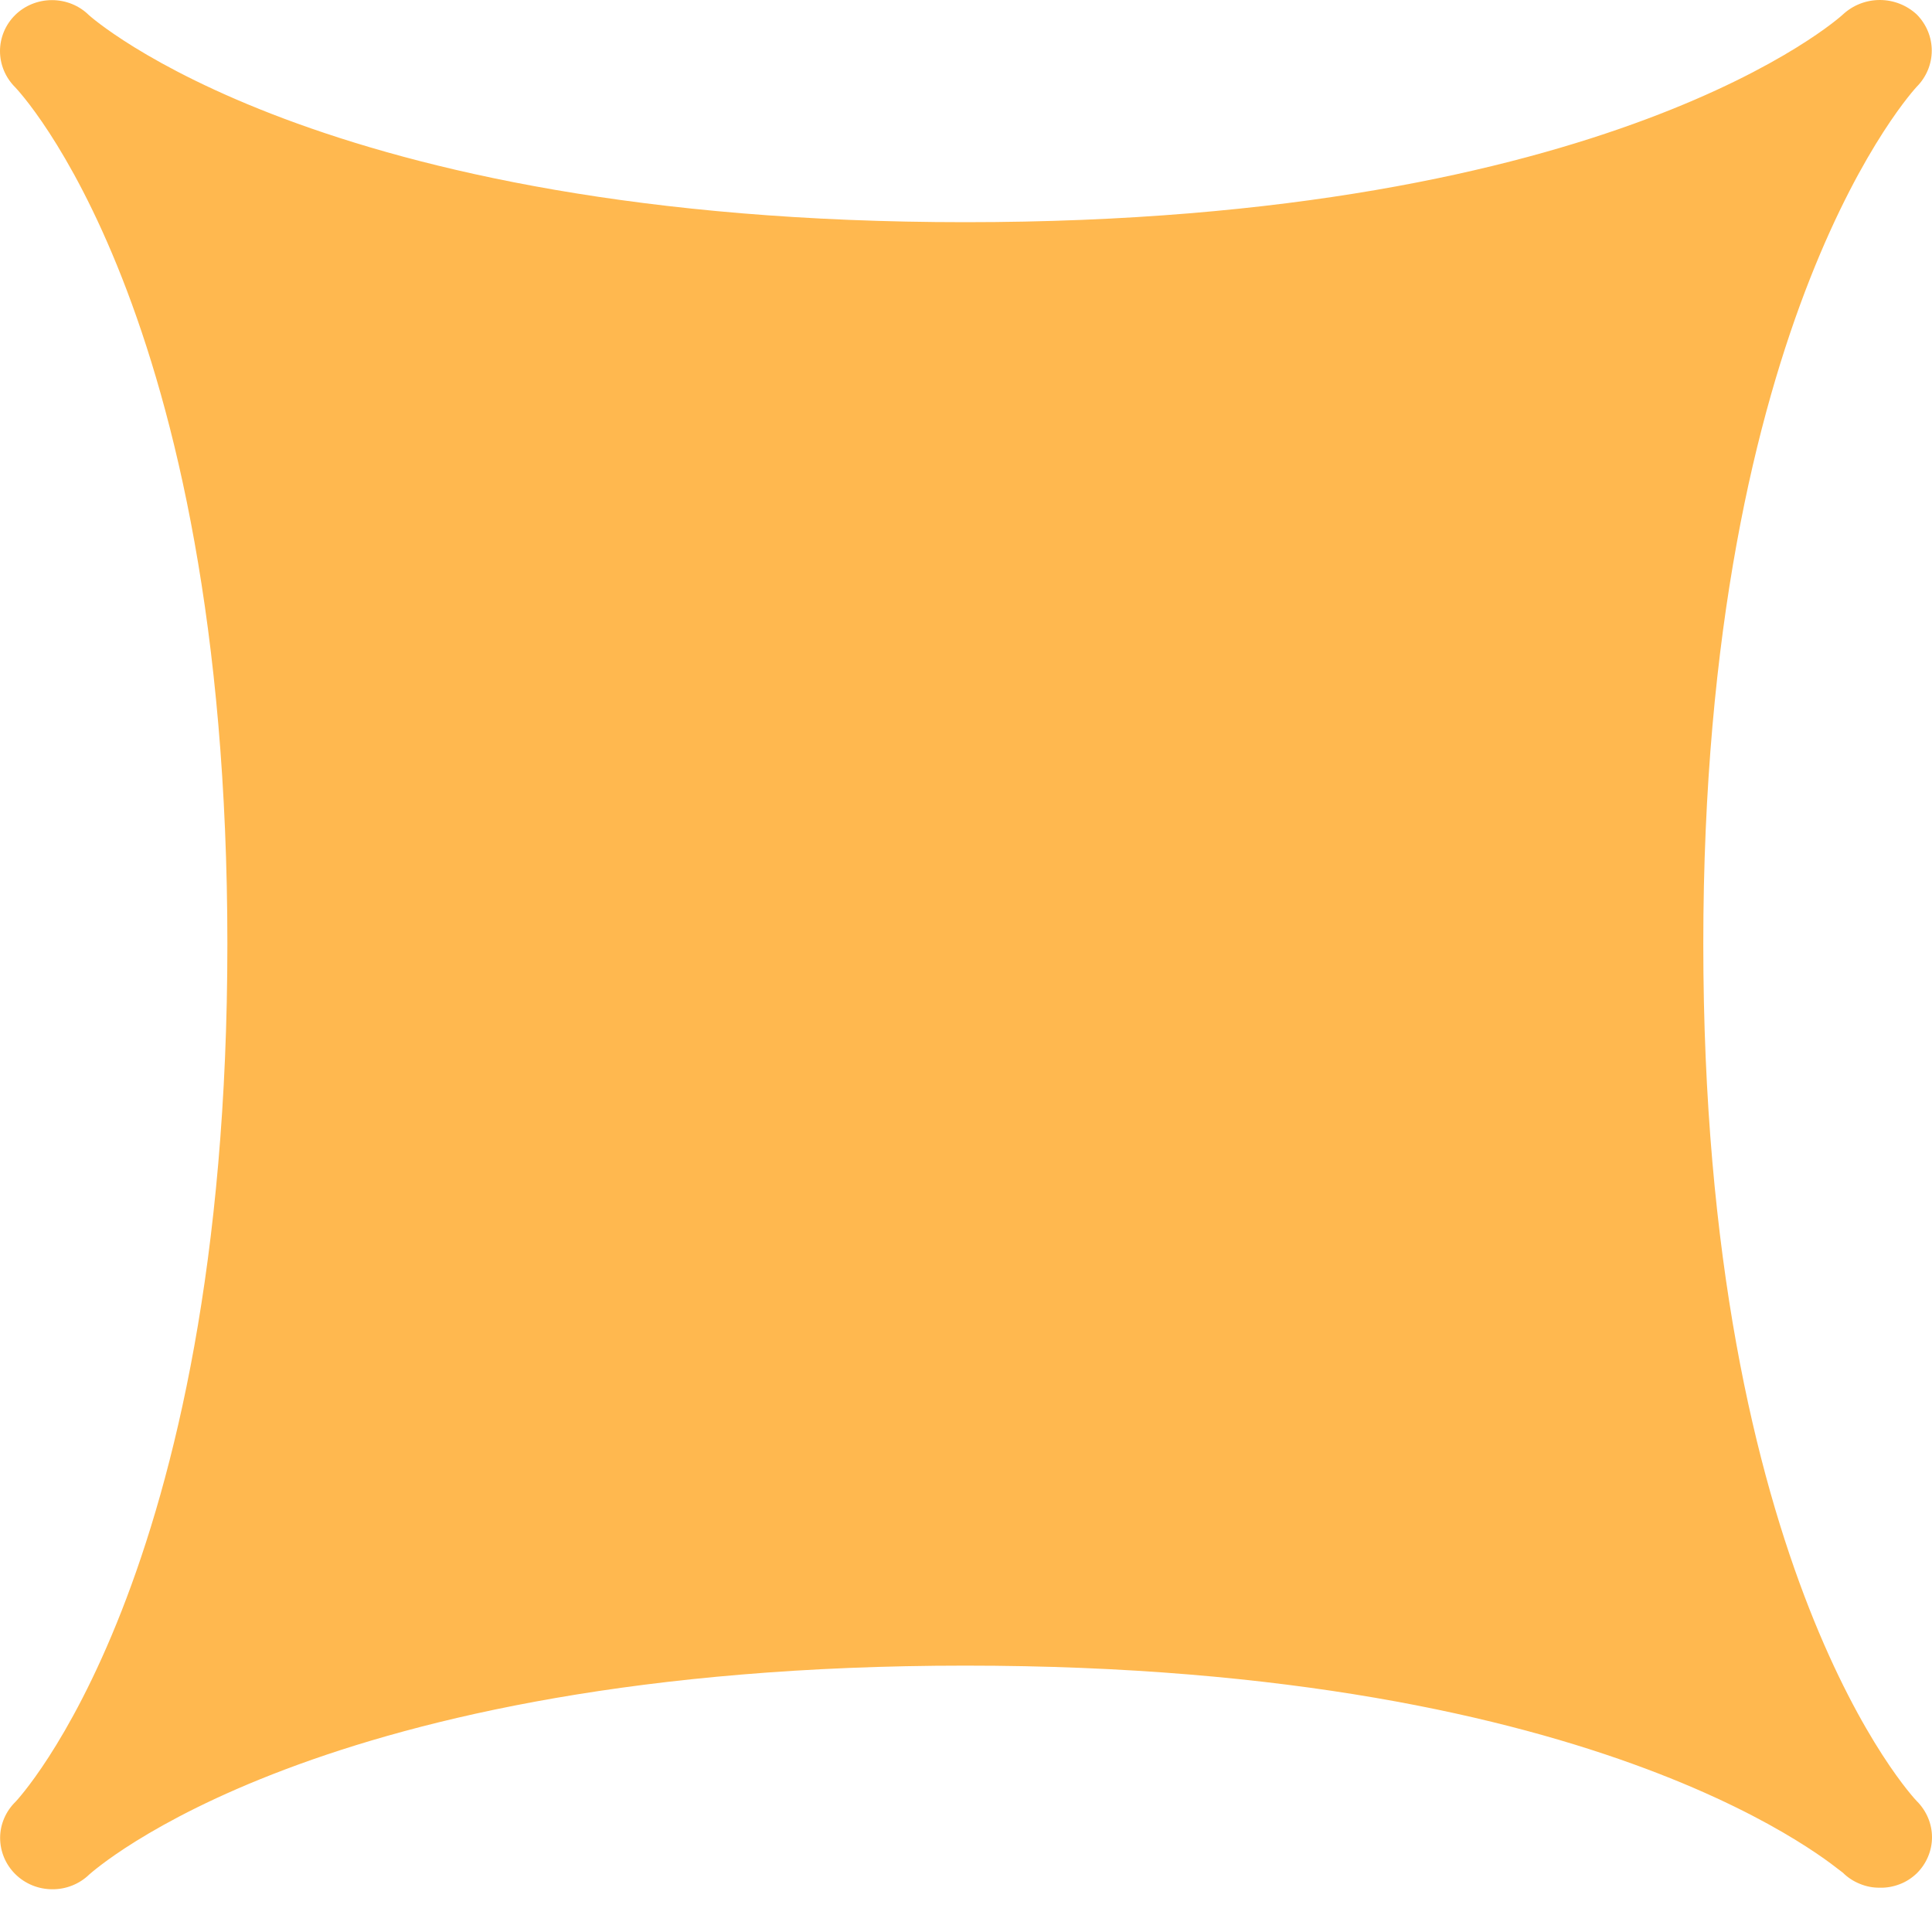 <svg width="16" height="16" viewBox="0 0 16 16" fill="none" xmlns="http://www.w3.org/2000/svg">
<rect x="0" y="0" width="16" height="16" fill="#333333" stroke="none"/>
<g clip-path="url(#clip0_1256_1914)">
<rect width="16" height="16" fill="white"/>
<path d="M15.568 15.633C15.511 15.634 15.455 15.623 15.402 15.601C15.35 15.58 15.302 15.549 15.262 15.509C15.229 15.496 13.358 13.794 7.994 13.794C2.63 13.794 0.759 15.509 0.74 15.523C0.659 15.602 0.548 15.647 0.433 15.646C0.318 15.646 0.208 15.601 0.127 15.521C0.046 15.441 0.001 15.333 0.001 15.22C0.001 15.108 0.048 15 0.129 14.921C0.129 14.921 1.883 13.082 1.883 7.817C1.883 2.552 0.143 0.741 0.125 0.722C0.045 0.642 0 0.535 0 0.423C0 0.312 0.045 0.204 0.125 0.125C0.206 0.045 0.316 0.001 0.43 0.001C0.545 0.001 0.655 0.045 0.736 0.125C0.736 0.125 2.626 1.84 7.994 1.84C13.363 1.84 15.244 0.138 15.262 0.12C15.345 0.043 15.454 0 15.568 0C15.682 0 15.791 0.043 15.874 0.12C15.953 0.2 15.998 0.307 15.998 0.419C15.998 0.531 15.953 0.638 15.874 0.718C15.874 0.718 14.106 2.589 14.106 7.817C14.106 13.045 15.855 14.898 15.874 14.916C15.954 14.996 16 15.103 16 15.215C16 15.327 15.954 15.435 15.874 15.514C15.833 15.553 15.786 15.584 15.733 15.604C15.681 15.624 15.624 15.635 15.568 15.633Z" fill="#FFB84F"/>
</g>
<defs>
<clipPath id="clip0_1256_1914">
<rect width="16" height="16" fill="white"/>
</clipPath>
</defs>
</svg>
